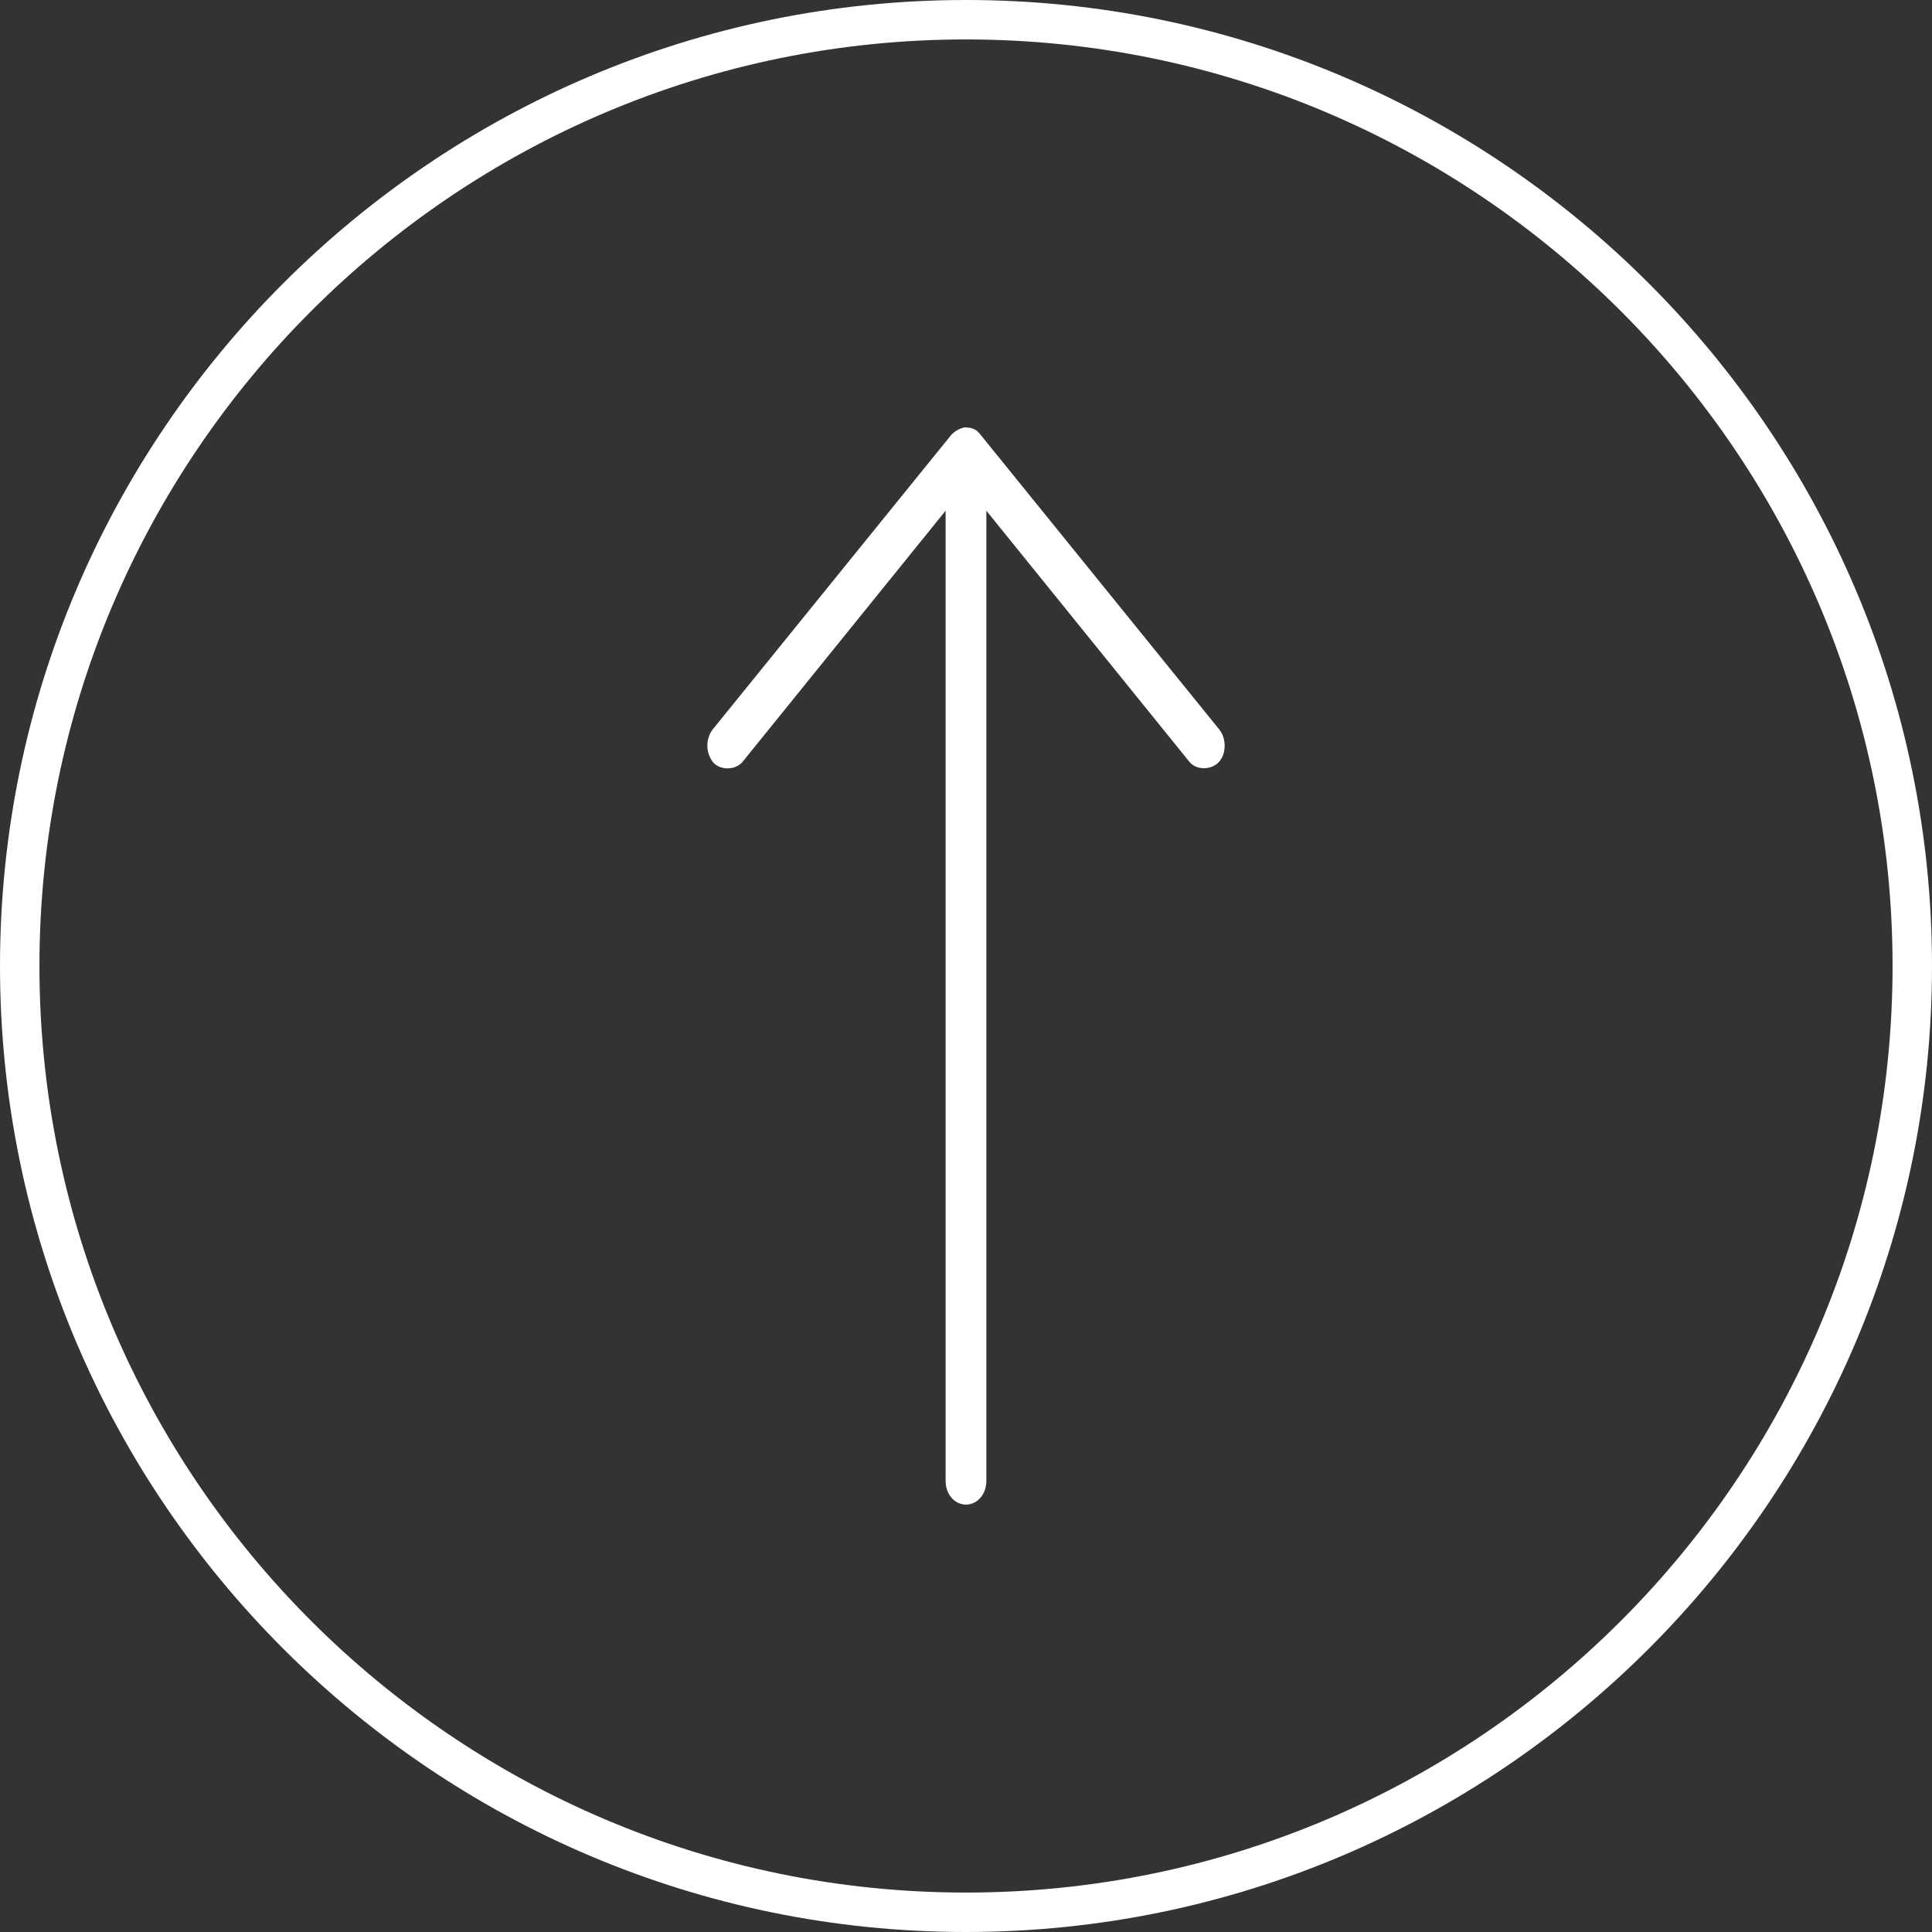<?xml version="1.0" encoding="UTF-8"?> <svg xmlns="http://www.w3.org/2000/svg" width="58" height="58" viewBox="0 0 58 58" fill="none"><rect x="0" y="0" width="58" height="58" fill="#333333" stroke="none"/><path fill-rule="evenodd" clip-rule="evenodd" d="M29 1.184C44.338 1.184 56.816 13.662 56.816 29C56.816 44.338 44.338 56.816 29 56.816C13.662 56.816 1.184 44.338 1.184 29C1.184 13.662 13.662 1.184 29 1.184ZM29 58C44.99 58 58 44.99 58 29C58 13.01 44.99 0 29 0C13.01 0 0 13.01 0 29C0 44.99 13.01 58 29 58Z" fill="white"></path><path fill-rule="evenodd" clip-rule="evenodd" d="M22.293 22.87L28.388 15.332V44.459C28.388 44.858 28.657 45.169 29 45.169C29.342 45.169 29.611 44.858 29.611 44.459V15.332L35.707 22.871C35.927 23.141 36.412 23.123 36.626 22.835C36.743 22.68 36.766 22.502 36.765 22.377C36.762 22.193 36.703 22.022 36.602 21.898L29.452 13.07L29.438 13.052C29.321 12.896 29.203 12.836 28.976 12.831C28.828 12.843 28.639 12.959 28.551 13.064L21.399 21.894C21.227 22.113 21.146 22.506 21.382 22.851C21.577 23.129 22.07 23.142 22.293 22.87Z" fill="white"></path></svg> 